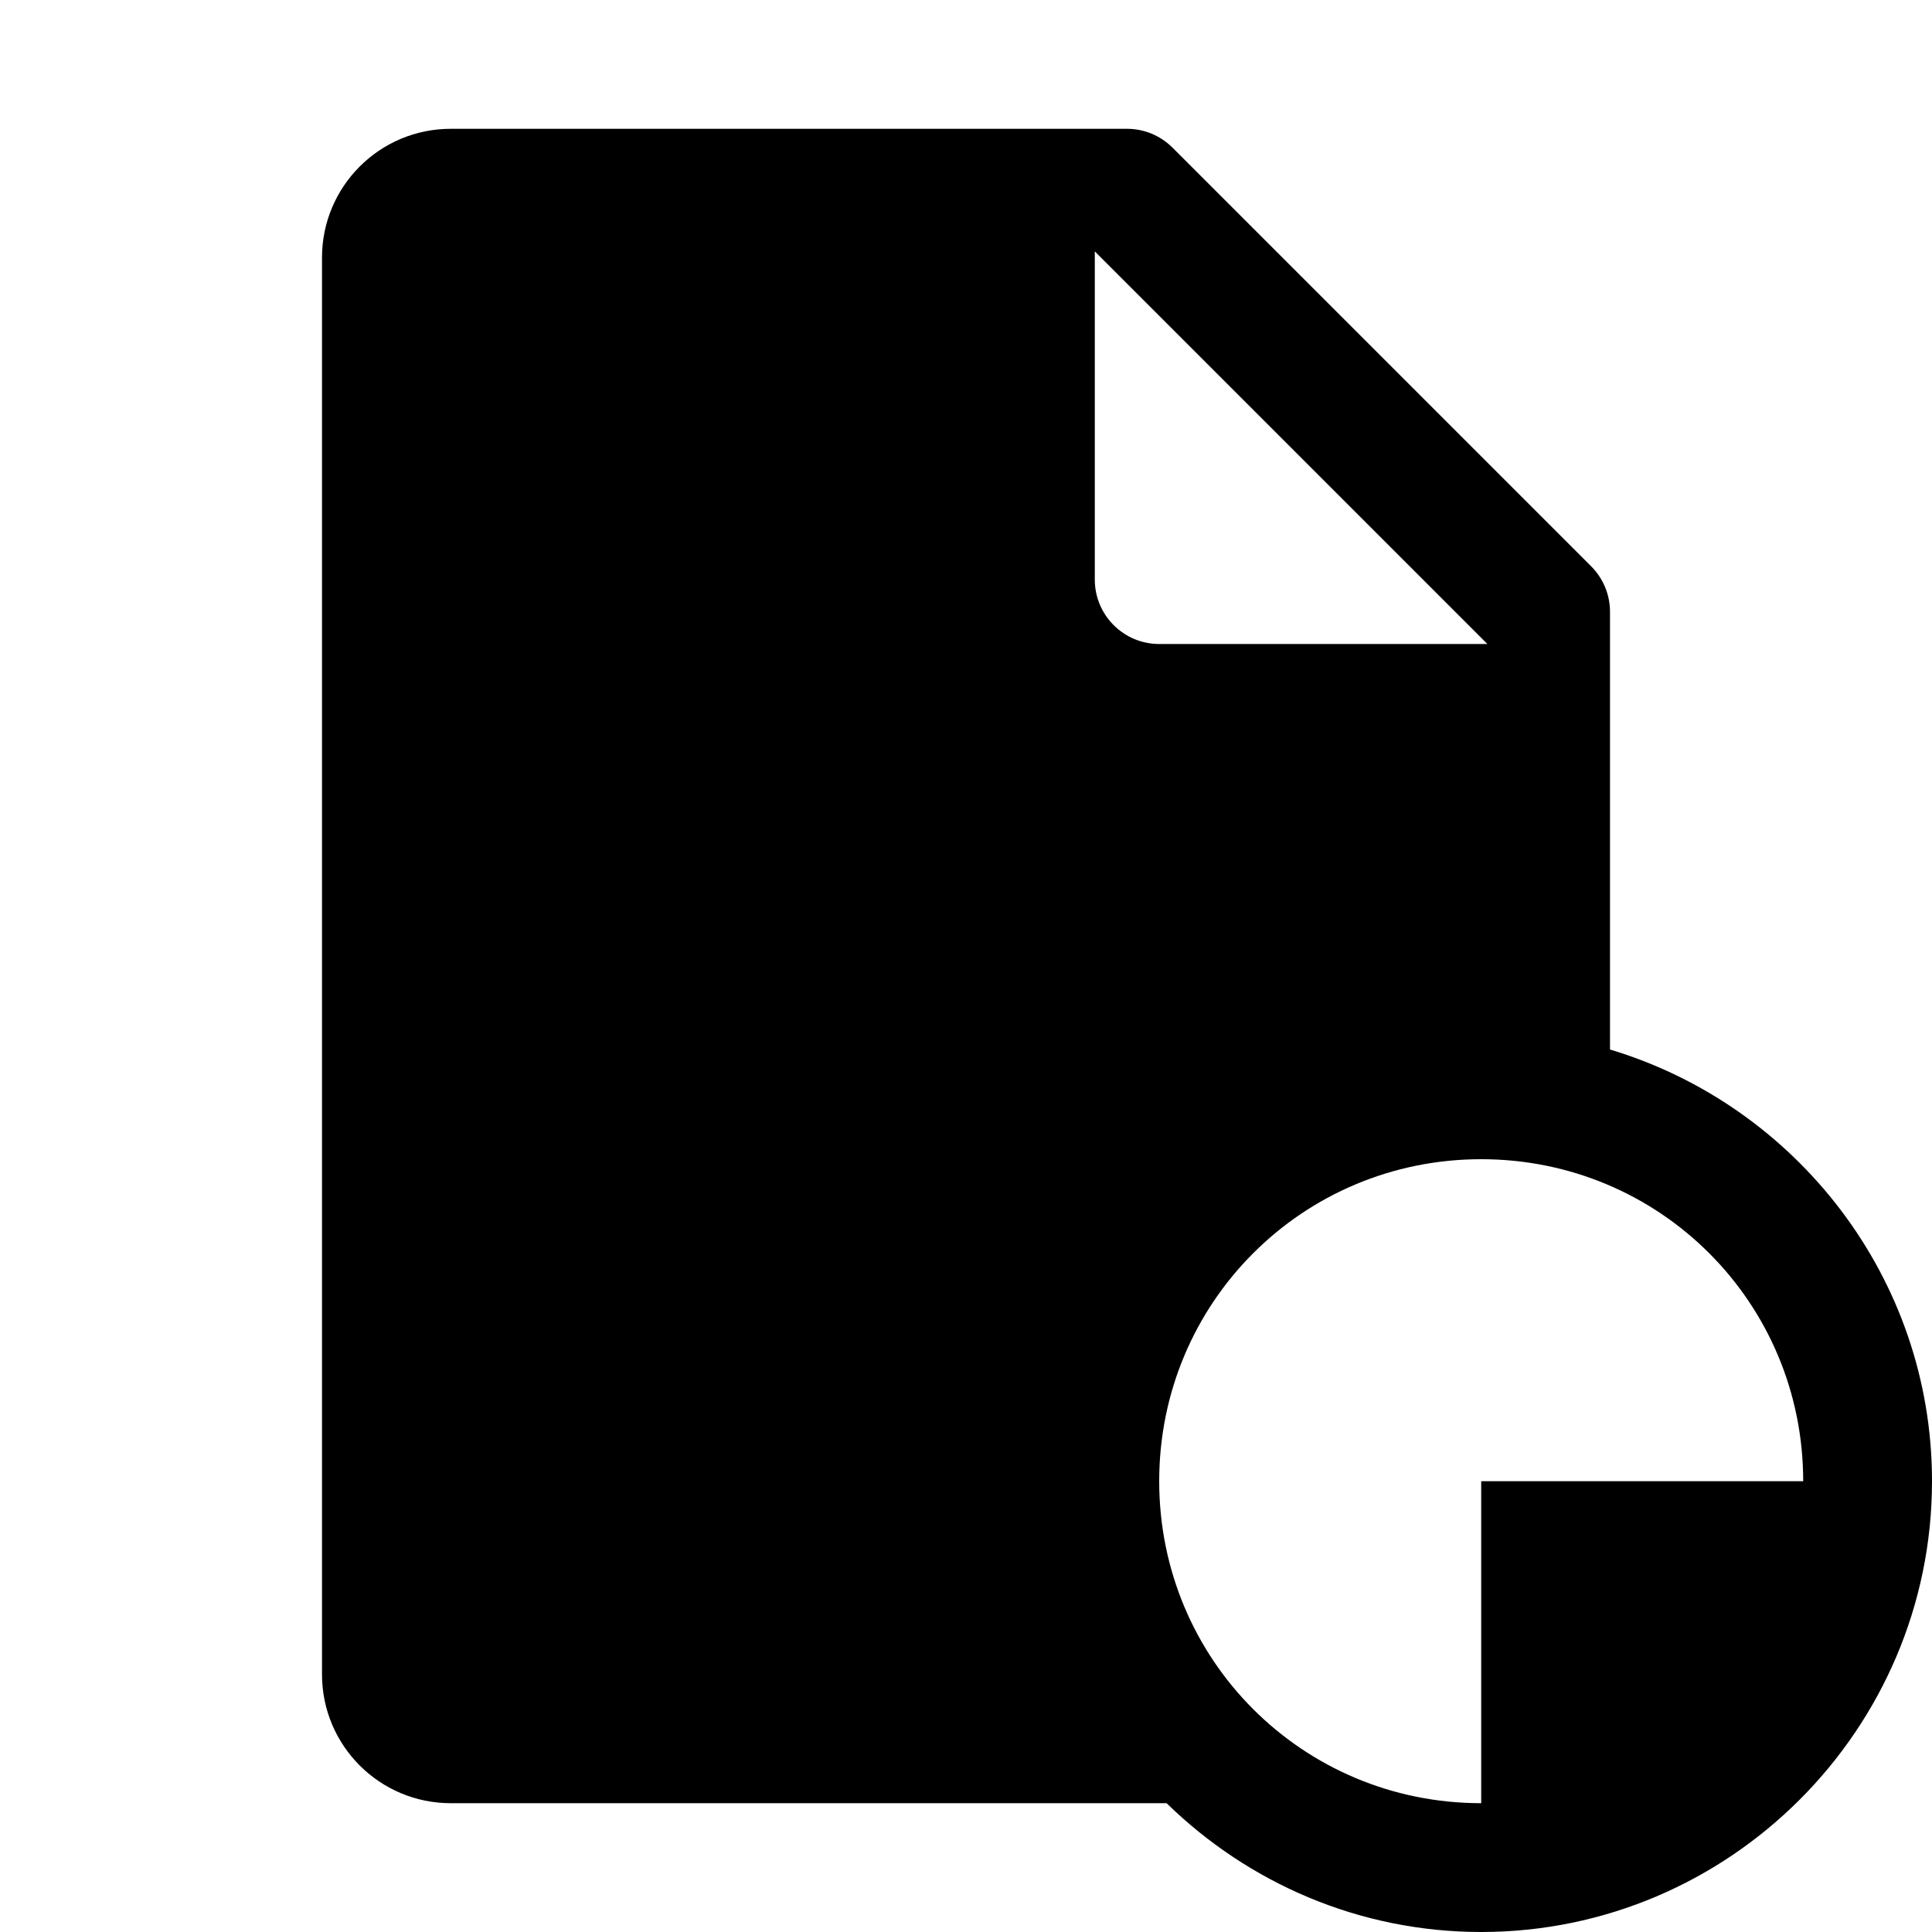 <svg xmlns="http://www.w3.org/2000/svg"  viewBox="0 0 30 30" width="60px" height="60px"><path d="M 7 2 C 5.895 2 5 2.895 5 4 L 5 26 C 5 27.105 5.895 28 7 28 L 18.115 28 C 19.379 29.235 21.102 30 23 30 C 26.854 30 30 26.854 30 23 C 30 19.84 27.885 17.162 25 16.297 L 25 9.5 C 25 9.235 24.895 8.981 24.707 8.793 L 18.207 2.293 C 18.019 2.105 17.765 2 17.5 2 L 7 2 z M 17 3.904 L 23.096 10 L 18 10 C 17.448 10 17 9.552 17 9 L 17 3.904 z M 23 18 C 25.774 18 28 20.226 28 23 L 23 23 L 23 28 C 20.226 28 18 25.774 18 23 C 18 20.226 20.226 18 23 18 z"/></svg>